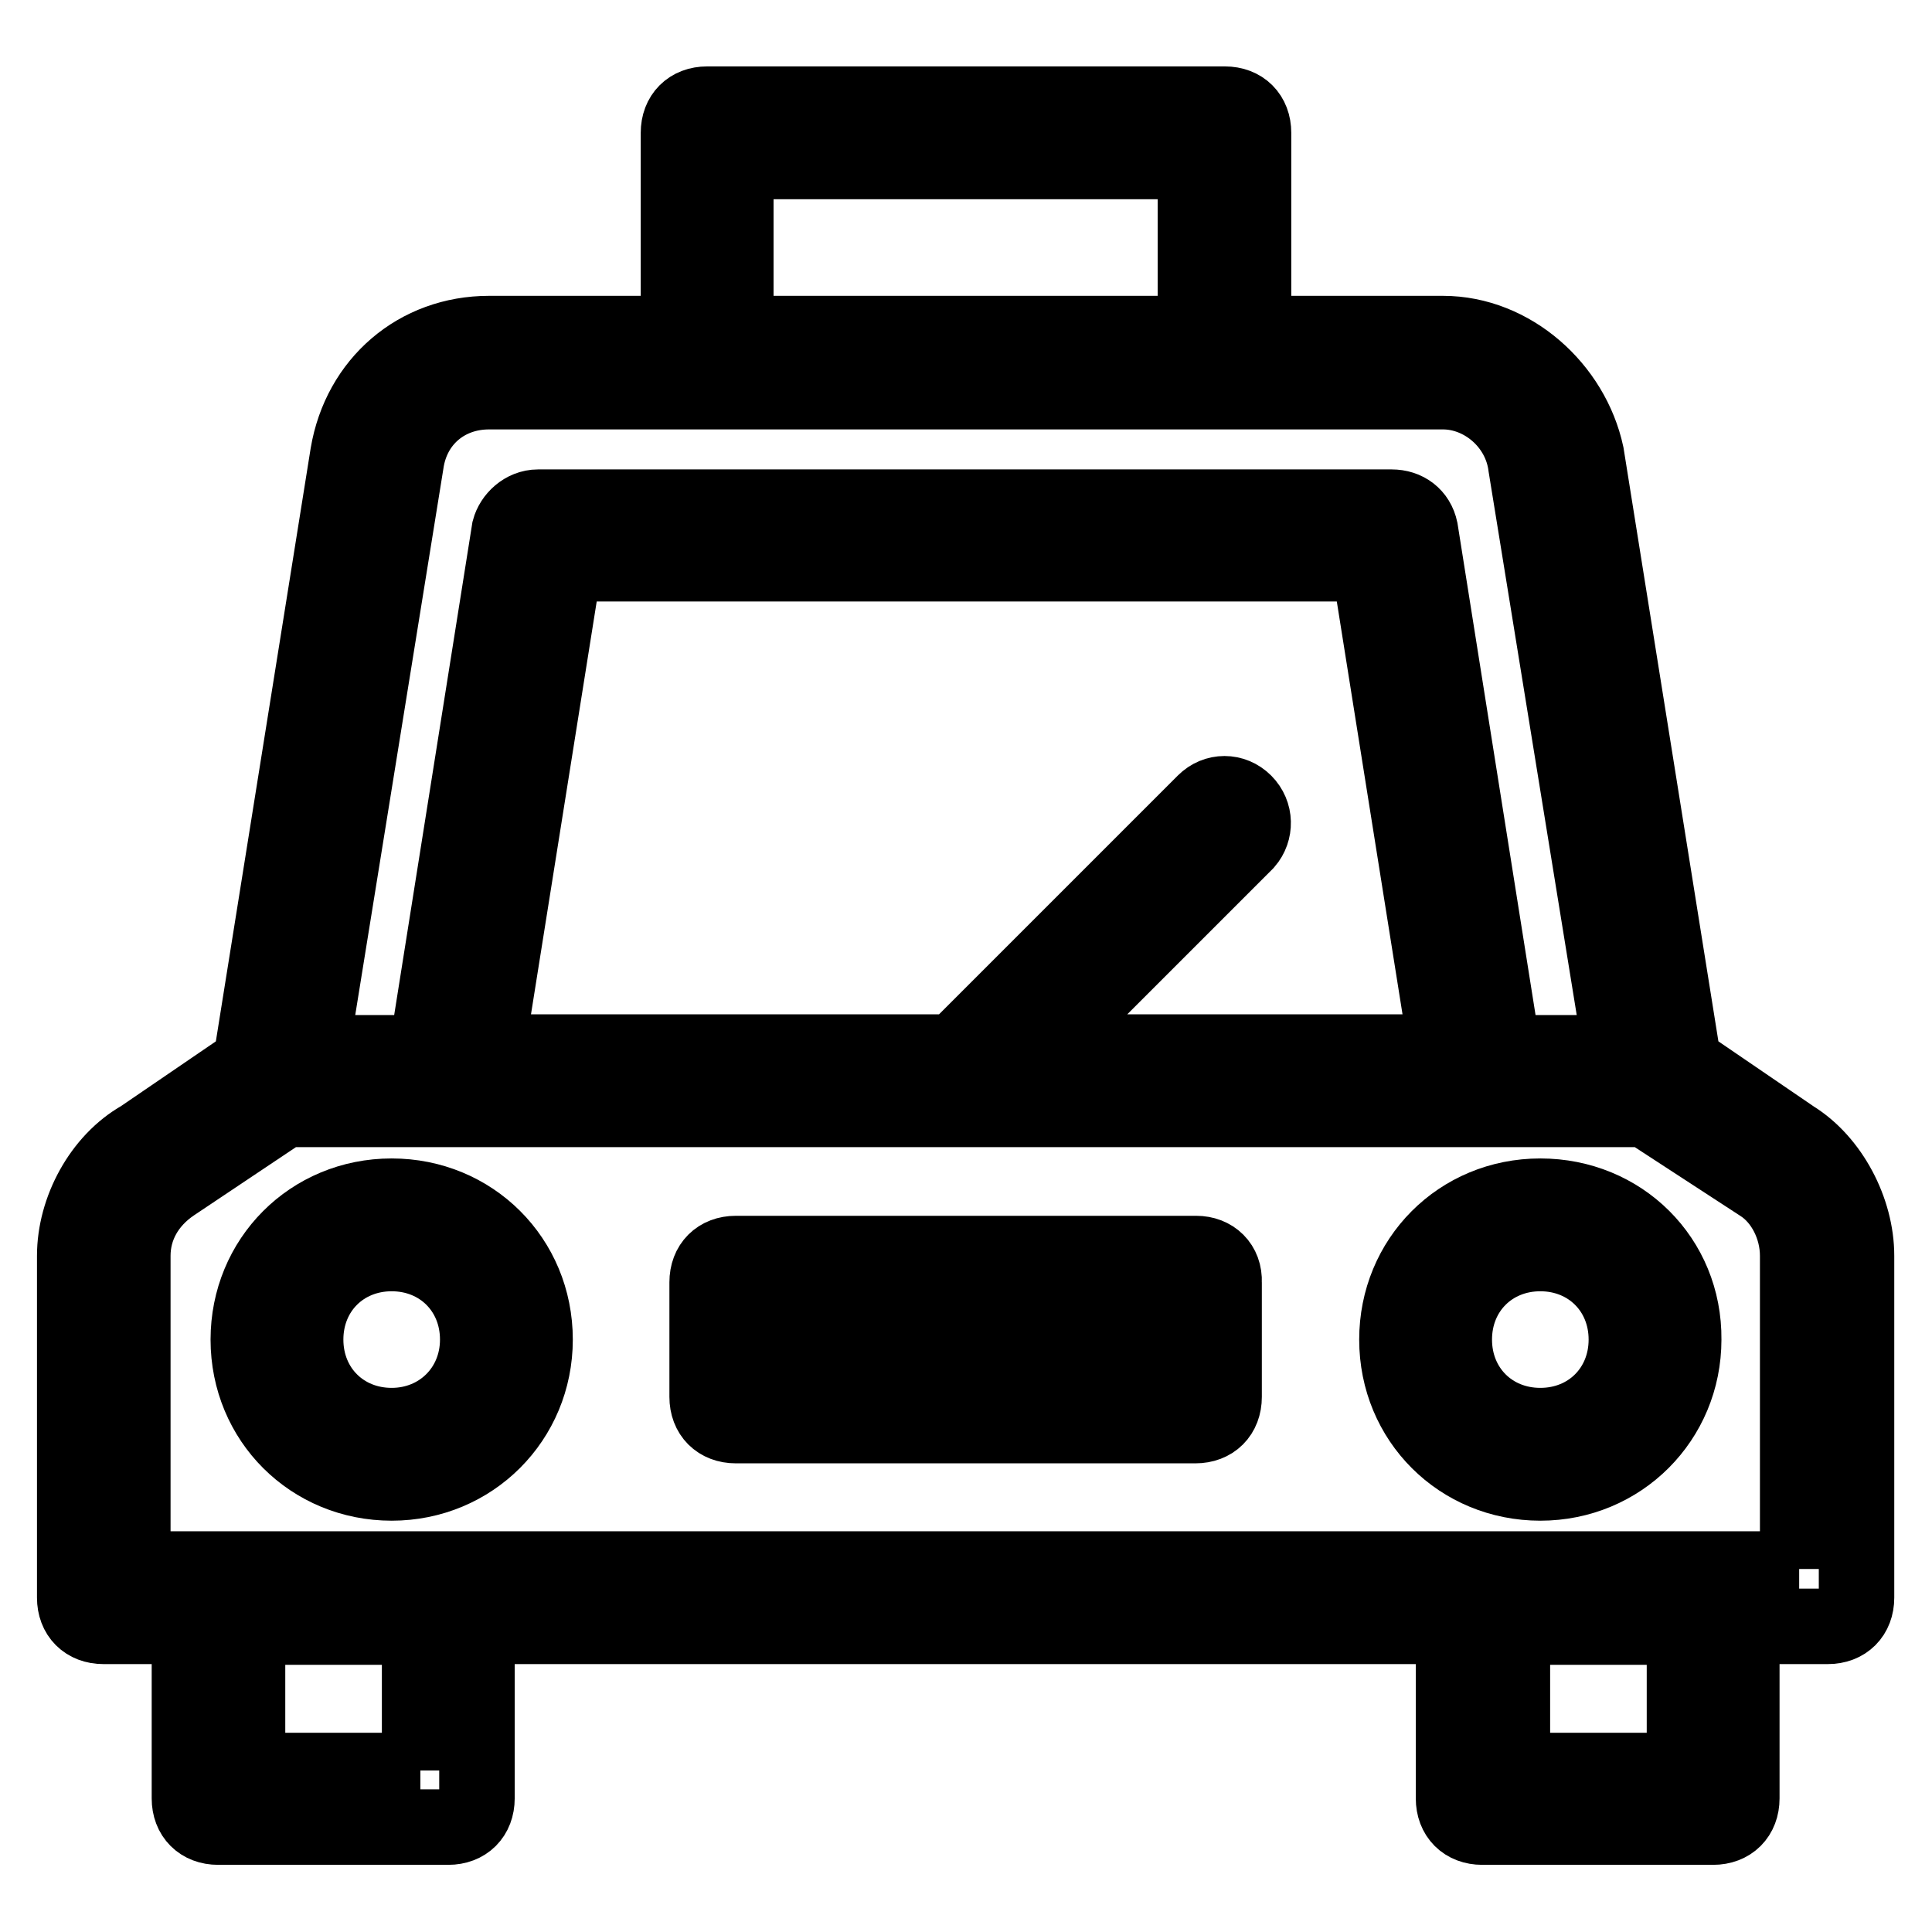 <?xml version="1.0" encoding="utf-8"?>
<!-- Svg Vector Icons : http://www.onlinewebfonts.com/icon -->
<!DOCTYPE svg PUBLIC "-//W3C//DTD SVG 1.1//EN" "http://www.w3.org/Graphics/SVG/1.1/DTD/svg11.dtd">
<svg version="1.1" xmlns="http://www.w3.org/2000/svg" xmlns:xlink="http://www.w3.org/1999/xlink" x="0px" y="0px" viewBox="0 0 256 256" enable-background="new 0 0 256 256" xml:space="preserve">
<g> <path stroke-width="10" fill-opacity="0" stroke="#000000"  d="M237.6,150.8l-14.5-9.9l-12.9-80.7c-1.9-8.8-9.9-16-19-16h-25.1V17.6c0-2.3-1.5-3.8-3.8-3.8H93.7 c-2.3,0-3.8,1.5-3.8,3.8v26.6H64.8c-9.5,0-17.1,6.5-18.7,16l-12.9,80.7l-14.5,9.9c-5.3,3-8.8,9.5-8.8,15.6v45.3 c0,2.3,1.5,3.8,3.8,3.8h11.4v22.8c0,2.3,1.5,3.8,3.8,3.8h30.5c2.3,0,3.8-1.5,3.8-3.8v-22.8h129.4v22.8c0,2.3,1.5,3.8,3.8,3.8H227 c2.3,0,3.8-1.5,3.8-3.8v-22.8h11.4c2.3,0,3.8-1.5,3.8-3.8v-45.3C246,160.4,242.6,153.9,237.6,150.8z M97.5,21.4h60.9v22.8H97.5 V21.4z M53.8,61.4c0.8-5.7,5.3-9.5,11-9.5h126.4c5.3,0,10.3,4.2,11,9.9l12.6,77.7h-15.6l-11-69.3c-0.4-1.9-1.9-3-3.8-3H71.3 c-1.9,0-3.4,1.5-3.8,3l-11,69.3H41.2L53.8,61.4z M164.9,106.3c-1.5-1.5-3.8-1.5-5.3,0l-33.1,33.1h-62l10.3-64.7h106.6l10.3,64.7 h-54.4l27.8-27.8C166.4,110.1,166.4,107.8,164.9,106.3z M55.7,234.6H32.8v-19h22.8V234.6z M223.2,234.6h-22.8v-19h22.8V234.6z  M238.4,207.9H17.6v-41.5c0-3.8,1.9-7.2,5.3-9.5l14.8-9.9h180.4l15.2,9.9c3,1.9,4.9,5.7,4.9,9.5V207.9z"/> <path stroke-width="10" fill-opacity="0" stroke="#000000"  d="M51.9,158.5c-10.7,0-19,8.4-19,19c0,10.7,8.4,19,19,19s19-8.4,19-19C70.9,166.8,62.5,158.5,51.9,158.5z  M51.9,188.9c-6.5,0-11.4-4.9-11.4-11.4c0-6.5,4.9-11.4,11.4-11.4s11.4,4.9,11.4,11.4C63.3,184,58.3,188.9,51.9,188.9z  M204.1,158.5c-10.7,0-19,8.4-19,19c0,10.7,8.4,19,19,19s19-8.4,19-19C223.2,166.8,214.8,158.5,204.1,158.5z M204.1,188.9 c-6.5,0-11.4-4.9-11.4-11.4c0-6.5,4.9-11.4,11.4-11.4s11.4,4.9,11.4,11.4C215.5,184,210.6,188.9,204.1,188.9z M158.5,166.1H97.5 c-2.3,0-3.8,1.5-3.8,3.8v15.2c0,2.3,1.5,3.8,3.8,3.8h60.9c2.3,0,3.8-1.5,3.8-3.8v-15.2C162.3,167.6,160.7,166.1,158.5,166.1z  M154.6,181.3h-53.3v-7.6h53.3V181.3z"/></g>
</svg>